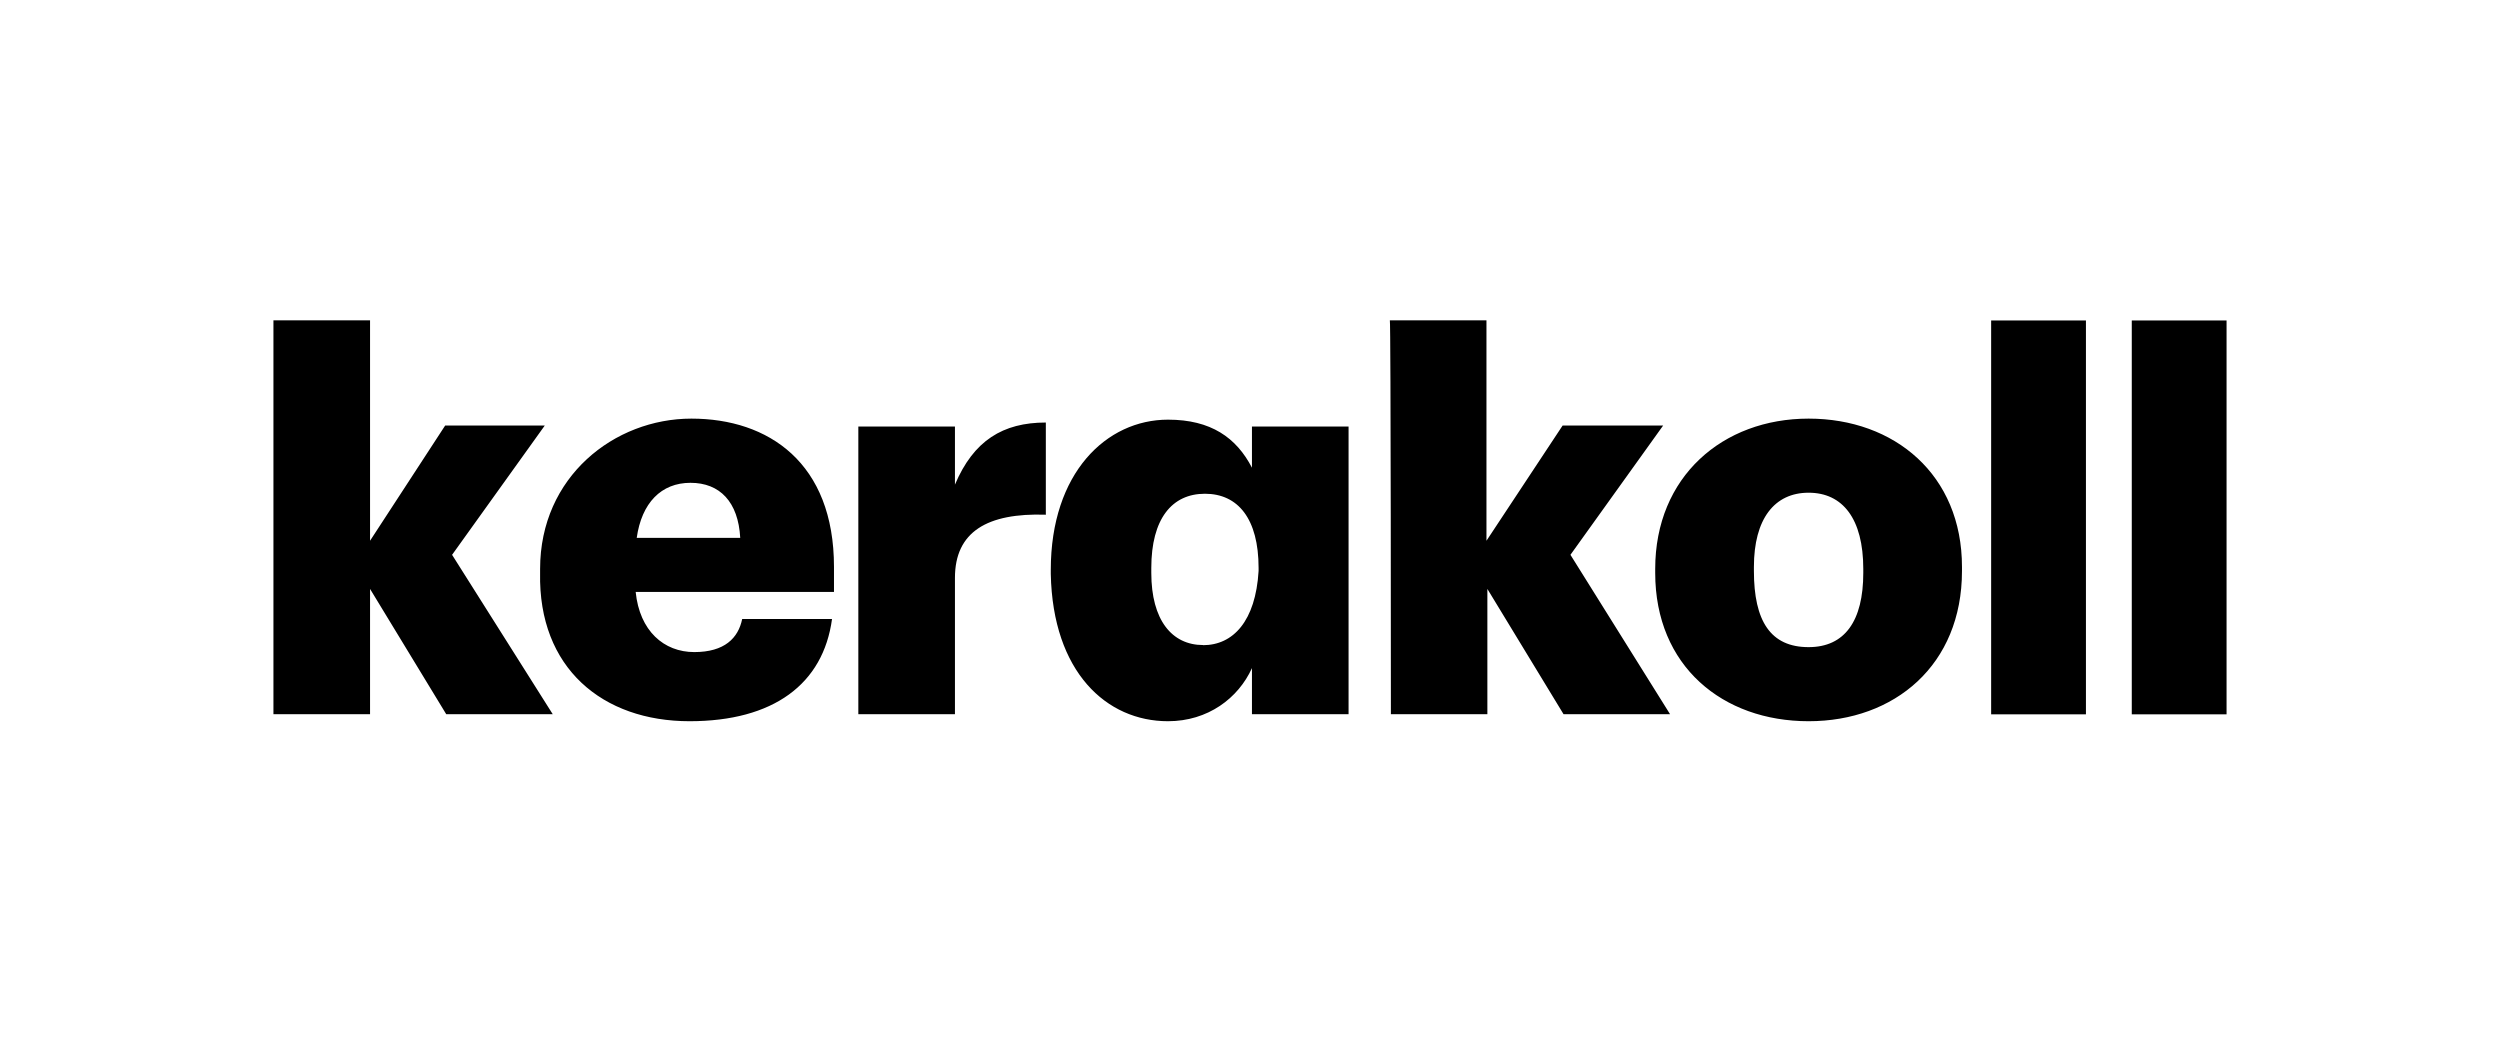 <?xml version="1.0" encoding="UTF-8"?>
<svg id="Livello_1" xmlns="http://www.w3.org/2000/svg" xmlns:xlink="http://www.w3.org/1999/xlink" version="1.1" viewBox="0 0 1920 800">
  <!-- Generator: Adobe Illustrator 29.3.1, SVG Export Plug-In . SVG Version: 2.1.0 Build 151)  -->
  <path d="M210,548.5h74.2v-96.2l58.5,96.2h81.8l-77.3-122.4,71.2-99.3h-76.5l-57.7,88.5v-169.3h-74.2v302.5ZM529.5,553.9c64.5,0,102.7-28.5,109.5-78.5h-69c-3,14.6-13.5,25.4-36.8,25.4s-42-16.2-45-46.2h152.3v-19.2c0-80-50.3-113.9-109.5-113.9s-116.2,44.6-116.2,115.4v3.1c-1.5,73.1,48,113.9,114.8,113.9ZM489,413.1c3.8-26.9,18.8-42.3,41.3-42.3s36.7,14.6,38.2,42.3h-79.5ZM659.2,548.5h74.2v-104.7c0-35.4,24.8-50,69.8-48.5v-70.8c-33,0-55.5,13.9-69.8,47.7v-44.6h-74.2v220.9ZM897,553.9c30.7,0,54-17.7,64.5-40.8v35.4h74.2v-220.9h-74.2v31.6c-12-23.1-31.5-36.9-64.5-36.9-47.2,0-90,40.8-90,115.4v3.1c1.5,75.4,42.8,113.1,90,113.1ZM924,495.4c-24,0-39.8-19.2-39.8-55.4v-3.8c0-37.7,15.8-57,41.2-57s41.2,19.2,41.2,57v2.3c-2.3,38.5-19.5,57-42.7,57ZM1068,548.5h74.3v-96.2l58.5,96.2h81.8l-76.5-122.4,71.2-99.3h-77.2l-58.5,88.5v-169.3h-74.2c.8,0,.8,302.5.8,302.5ZM1389,497c-29.2,0-42-20-42-58.5v-3.1c0-36.9,15.8-57,42-57s42,20,42,58.5v3.1c0,36.9-14.2,57-42,57ZM1389,553.9c66,0,117.8-43.1,117.8-115.4v-3.1c0-70.8-51.8-113.9-117.8-113.9s-117.8,44.6-117.8,115.4v3.1c0,71.6,51.8,113.9,117.8,113.9ZM1602,246.1h-72.8v302.5h72.8V246.1ZM1710,246.1h-72.8v302.5h72.8V246.1Z"/>
</svg>